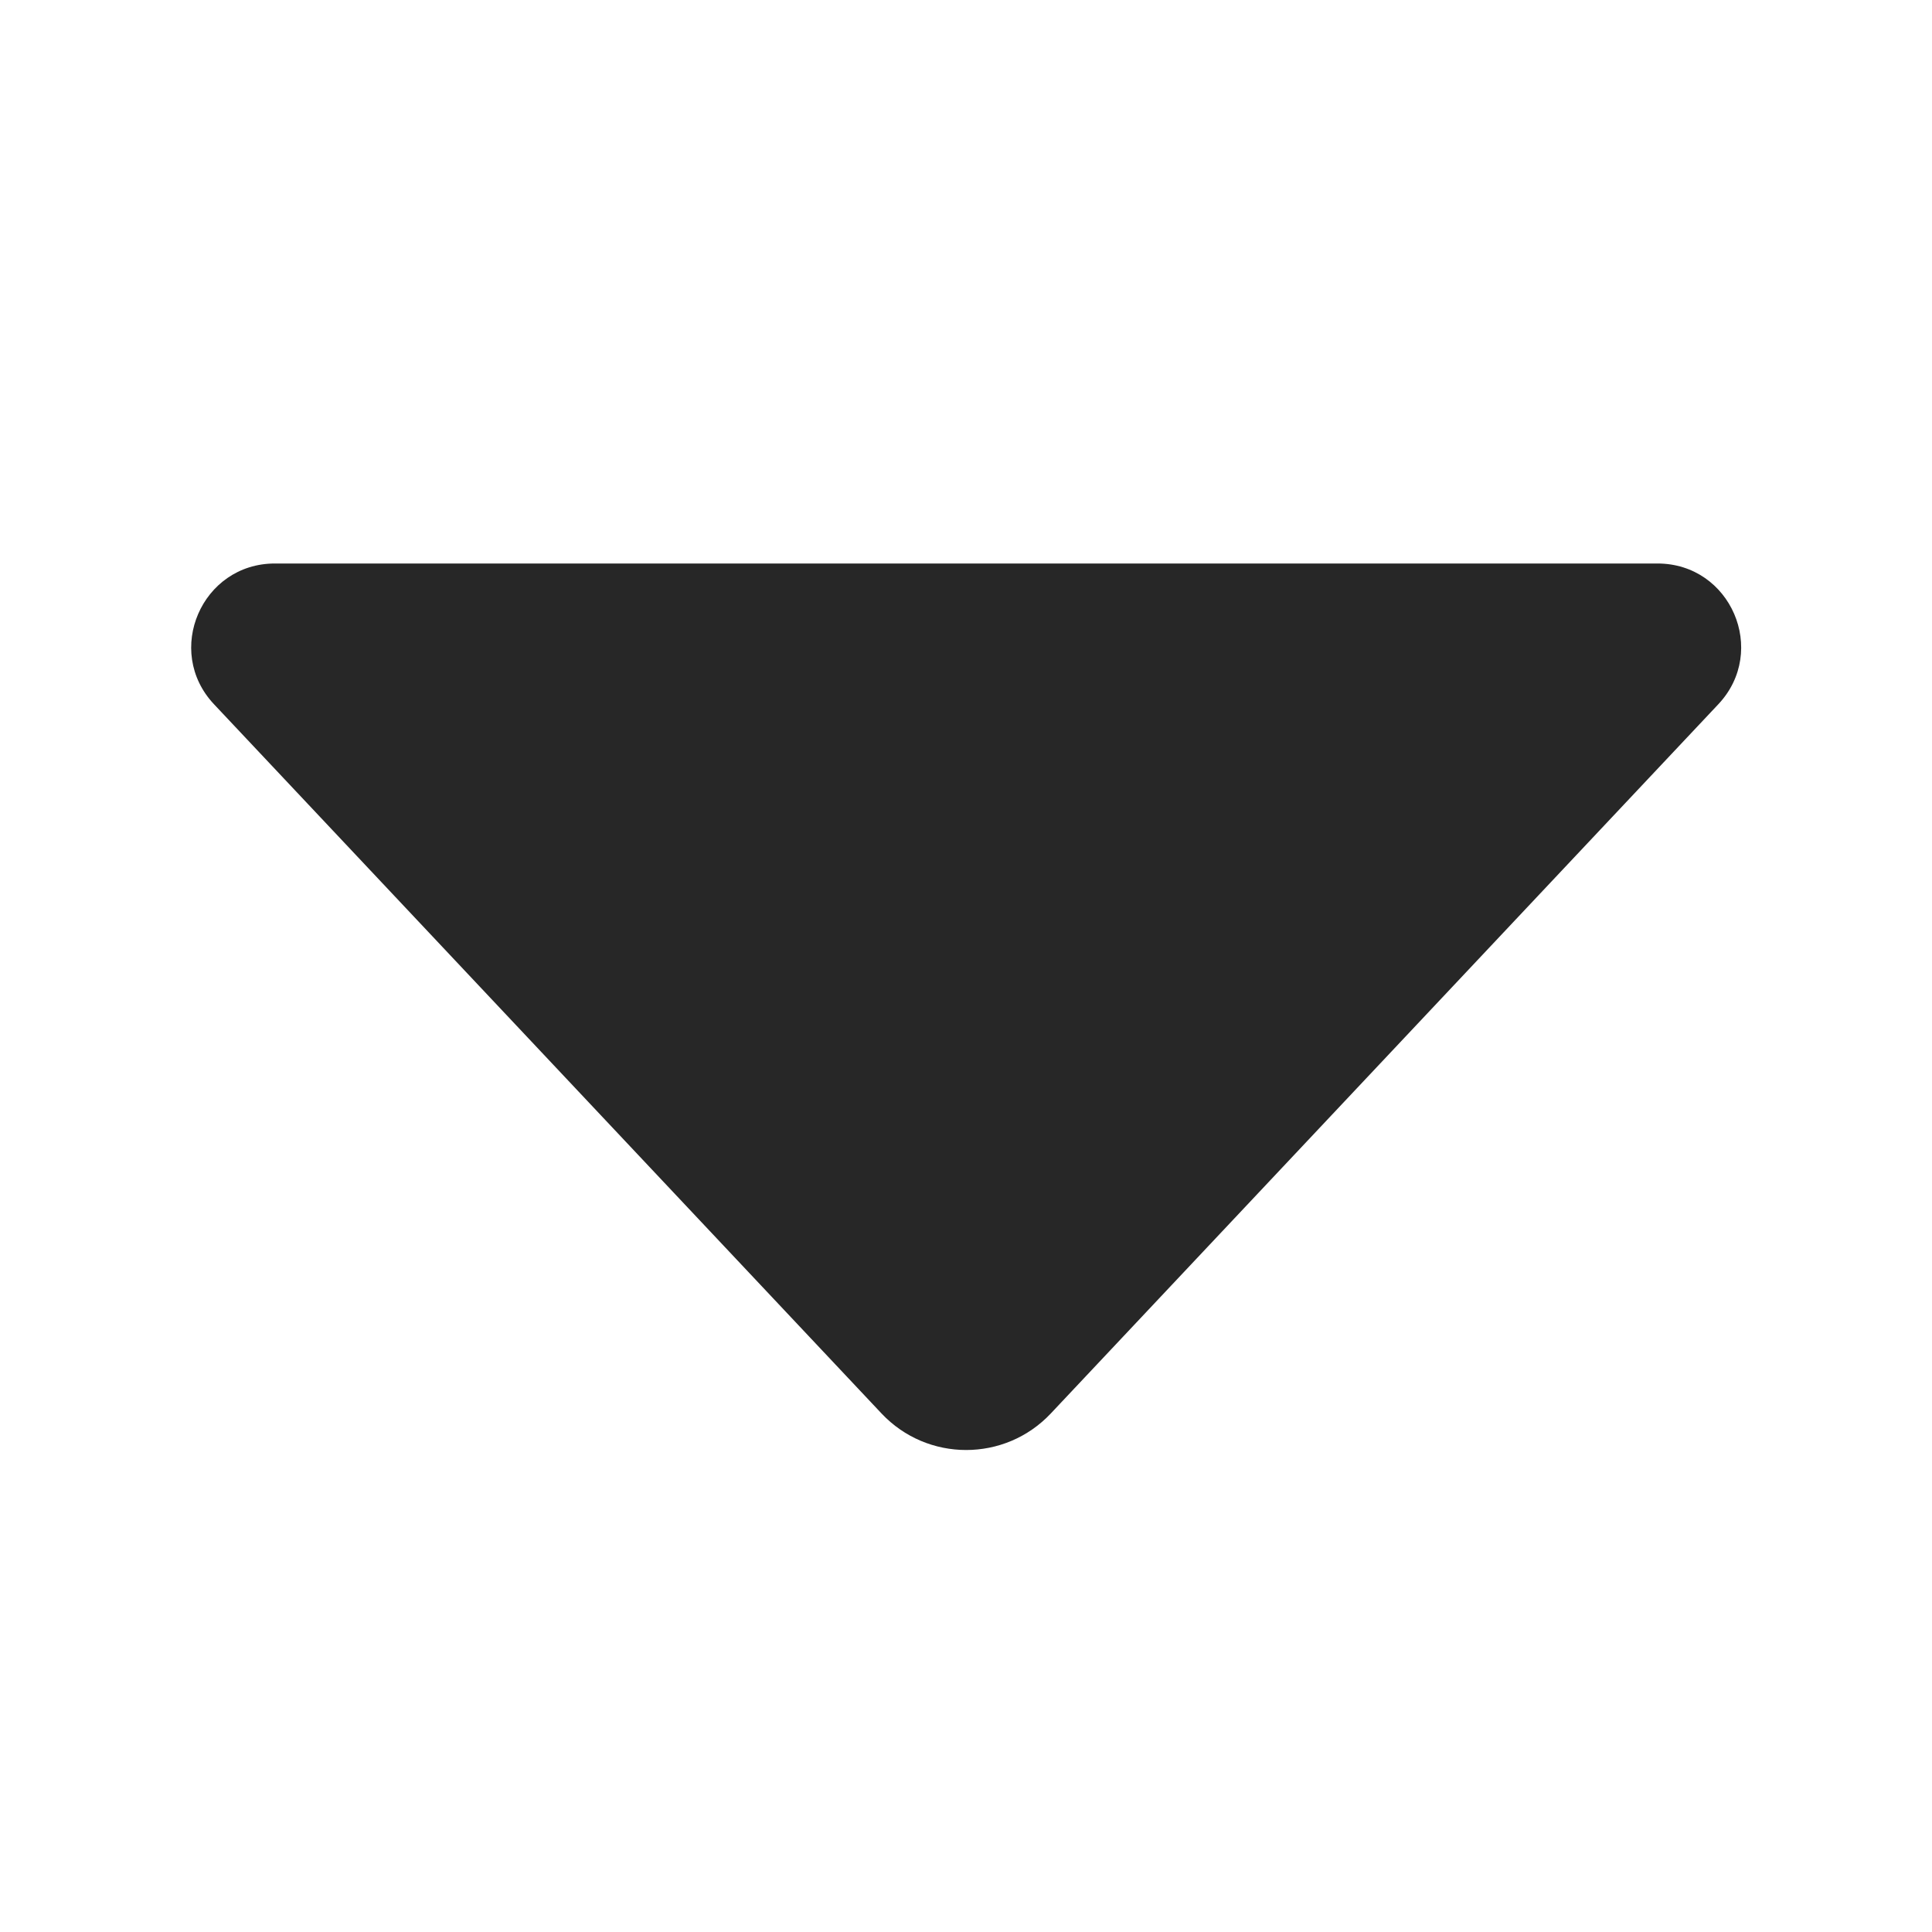 <?xml version="1.0" encoding="UTF-8"?> <svg xmlns="http://www.w3.org/2000/svg" width="12" height="12" viewBox="0 0 12 12" fill="none"><path d="M10.673 4.374L6.527 8.779C6.242 9.082 5.76 9.082 5.475 8.779L1.329 4.374C1.018 4.043 1.253 3.5 1.707 3.5H10.295C10.75 3.5 10.984 4.043 10.673 4.374Z" fill="#272727"></path></svg> 